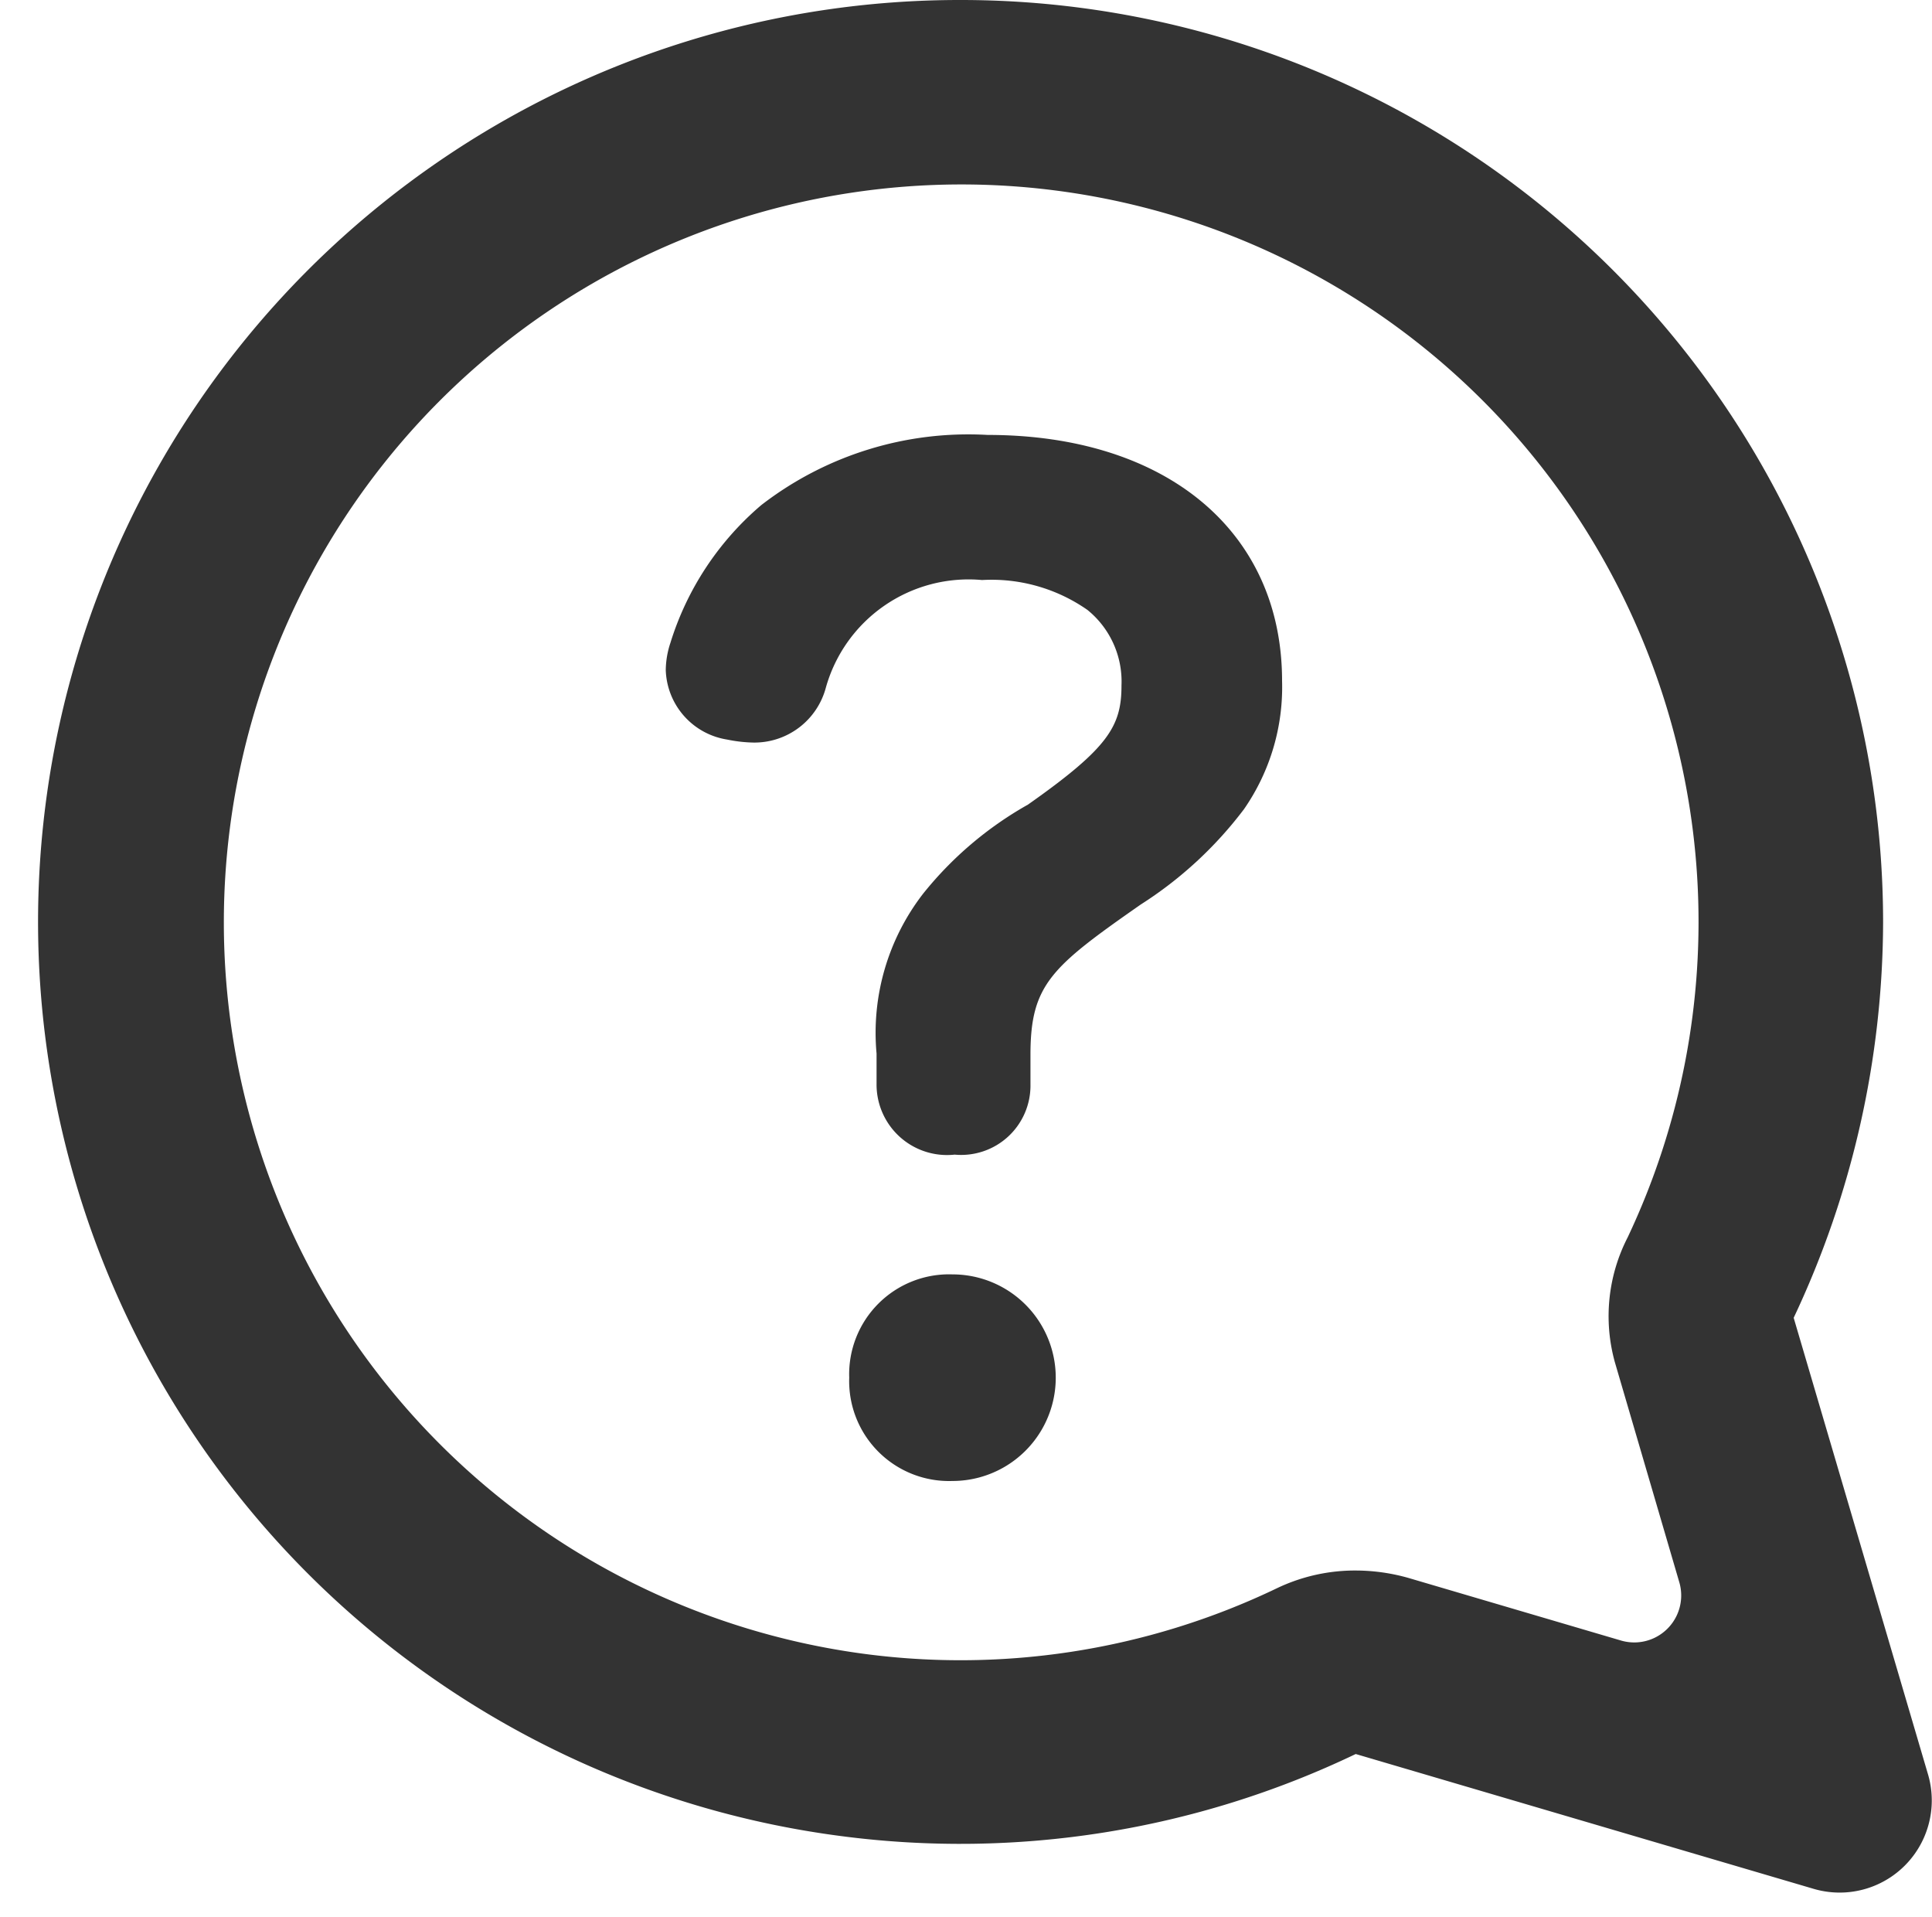 <svg xmlns="http://www.w3.org/2000/svg" width="60.493" height="60" viewBox="0 0 60.493 60">
  <g id="グループ_17352" data-name="グループ 17352" transform="translate(-545 -3375)">
    <rect id="長方形_25926" data-name="長方形 25926" width="60" height="60" transform="translate(545 3375)" fill="none"/>
    <g id="グループ_17350" data-name="グループ 17350" transform="translate(6554.493 -12525.859)">
      <g id="maps_ugc_black_24dp" transform="translate(-6009 15900.859)">
        <rect id="長方形_25926-2" data-name="長方形 25926" width="59.494" height="59.494" transform="translate(0.506 0.487)" fill="none"/>
        <g id="グループ_16616" data-name="グループ 16616" transform="translate(0 0)">
          <g id="グループ_16615" data-name="グループ 16615" transform="translate(0.712)">
            <path id="パス_198" data-name="パス 198" d="M30.358,7.774a23.1,23.1,0,0,0-3.32,45.958,22.9,22.9,0,0,0,13.222-2.021,5.667,5.667,0,0,1,2.483-.548,6.076,6.076,0,0,1,1.617.231l6.668,1.963a1.47,1.47,0,0,0,1.819-1.819l-2.021-6.9a5.393,5.393,0,0,1,.4-3.9A23.084,23.084,0,0,0,30.358,7.774m0-5.774A28.878,28.878,0,0,1,59.226,30.868a29.172,29.172,0,0,1-2.8,12.384L60.64,57.571a2.885,2.885,0,0,1-3.608,3.551L42.713,56.907A28.669,28.669,0,0,1,26.6,59.476,28.858,28.858,0,0,1,30.358,2Z" transform="translate(-1.469 -2)" fill="#333"/>
          </g>
        </g>
      </g>
      <path id="合体_9" data-name="合体 9" d="M5.744,29.511a3.128,3.128,0,0,1,3.233-3.233,3.233,3.233,0,1,1,0,6.467A3.128,3.128,0,0,1,5.744,29.511ZM6.6,20.328v-.964a7.118,7.118,0,0,1,1.455-5,11.3,11.3,0,0,1,3.284-2.791c2.526-1.777,2.93-2.458,2.93-3.73a2.882,2.882,0,0,0-1.066-2.365,5.243,5.243,0,0,0-3.3-.936A4.642,4.642,0,0,0,5.012,7.912,2.315,2.315,0,0,1,2.752,9.63a4.437,4.437,0,0,1-.76-.08l-.077-.015A2.276,2.276,0,0,1,0,7.361,2.779,2.779,0,0,1,.145,6.51,9.244,9.244,0,0,1,2.992,2.195,10.6,10.6,0,0,1,10.078,0c5.6,0,9.219,3.024,9.219,7.7a6.7,6.7,0,0,1-1.19,4.012A12.379,12.379,0,0,1,14.871,14.7c-2.792,1.95-3.452,2.5-3.452,4.7v.929a2.17,2.17,0,0,1-2.373,2.2A2.207,2.207,0,0,1,6.6,20.328Z" transform="translate(-5988.647 15914.474)" fill="#333"/>
    </g>
  </g>
</svg>
